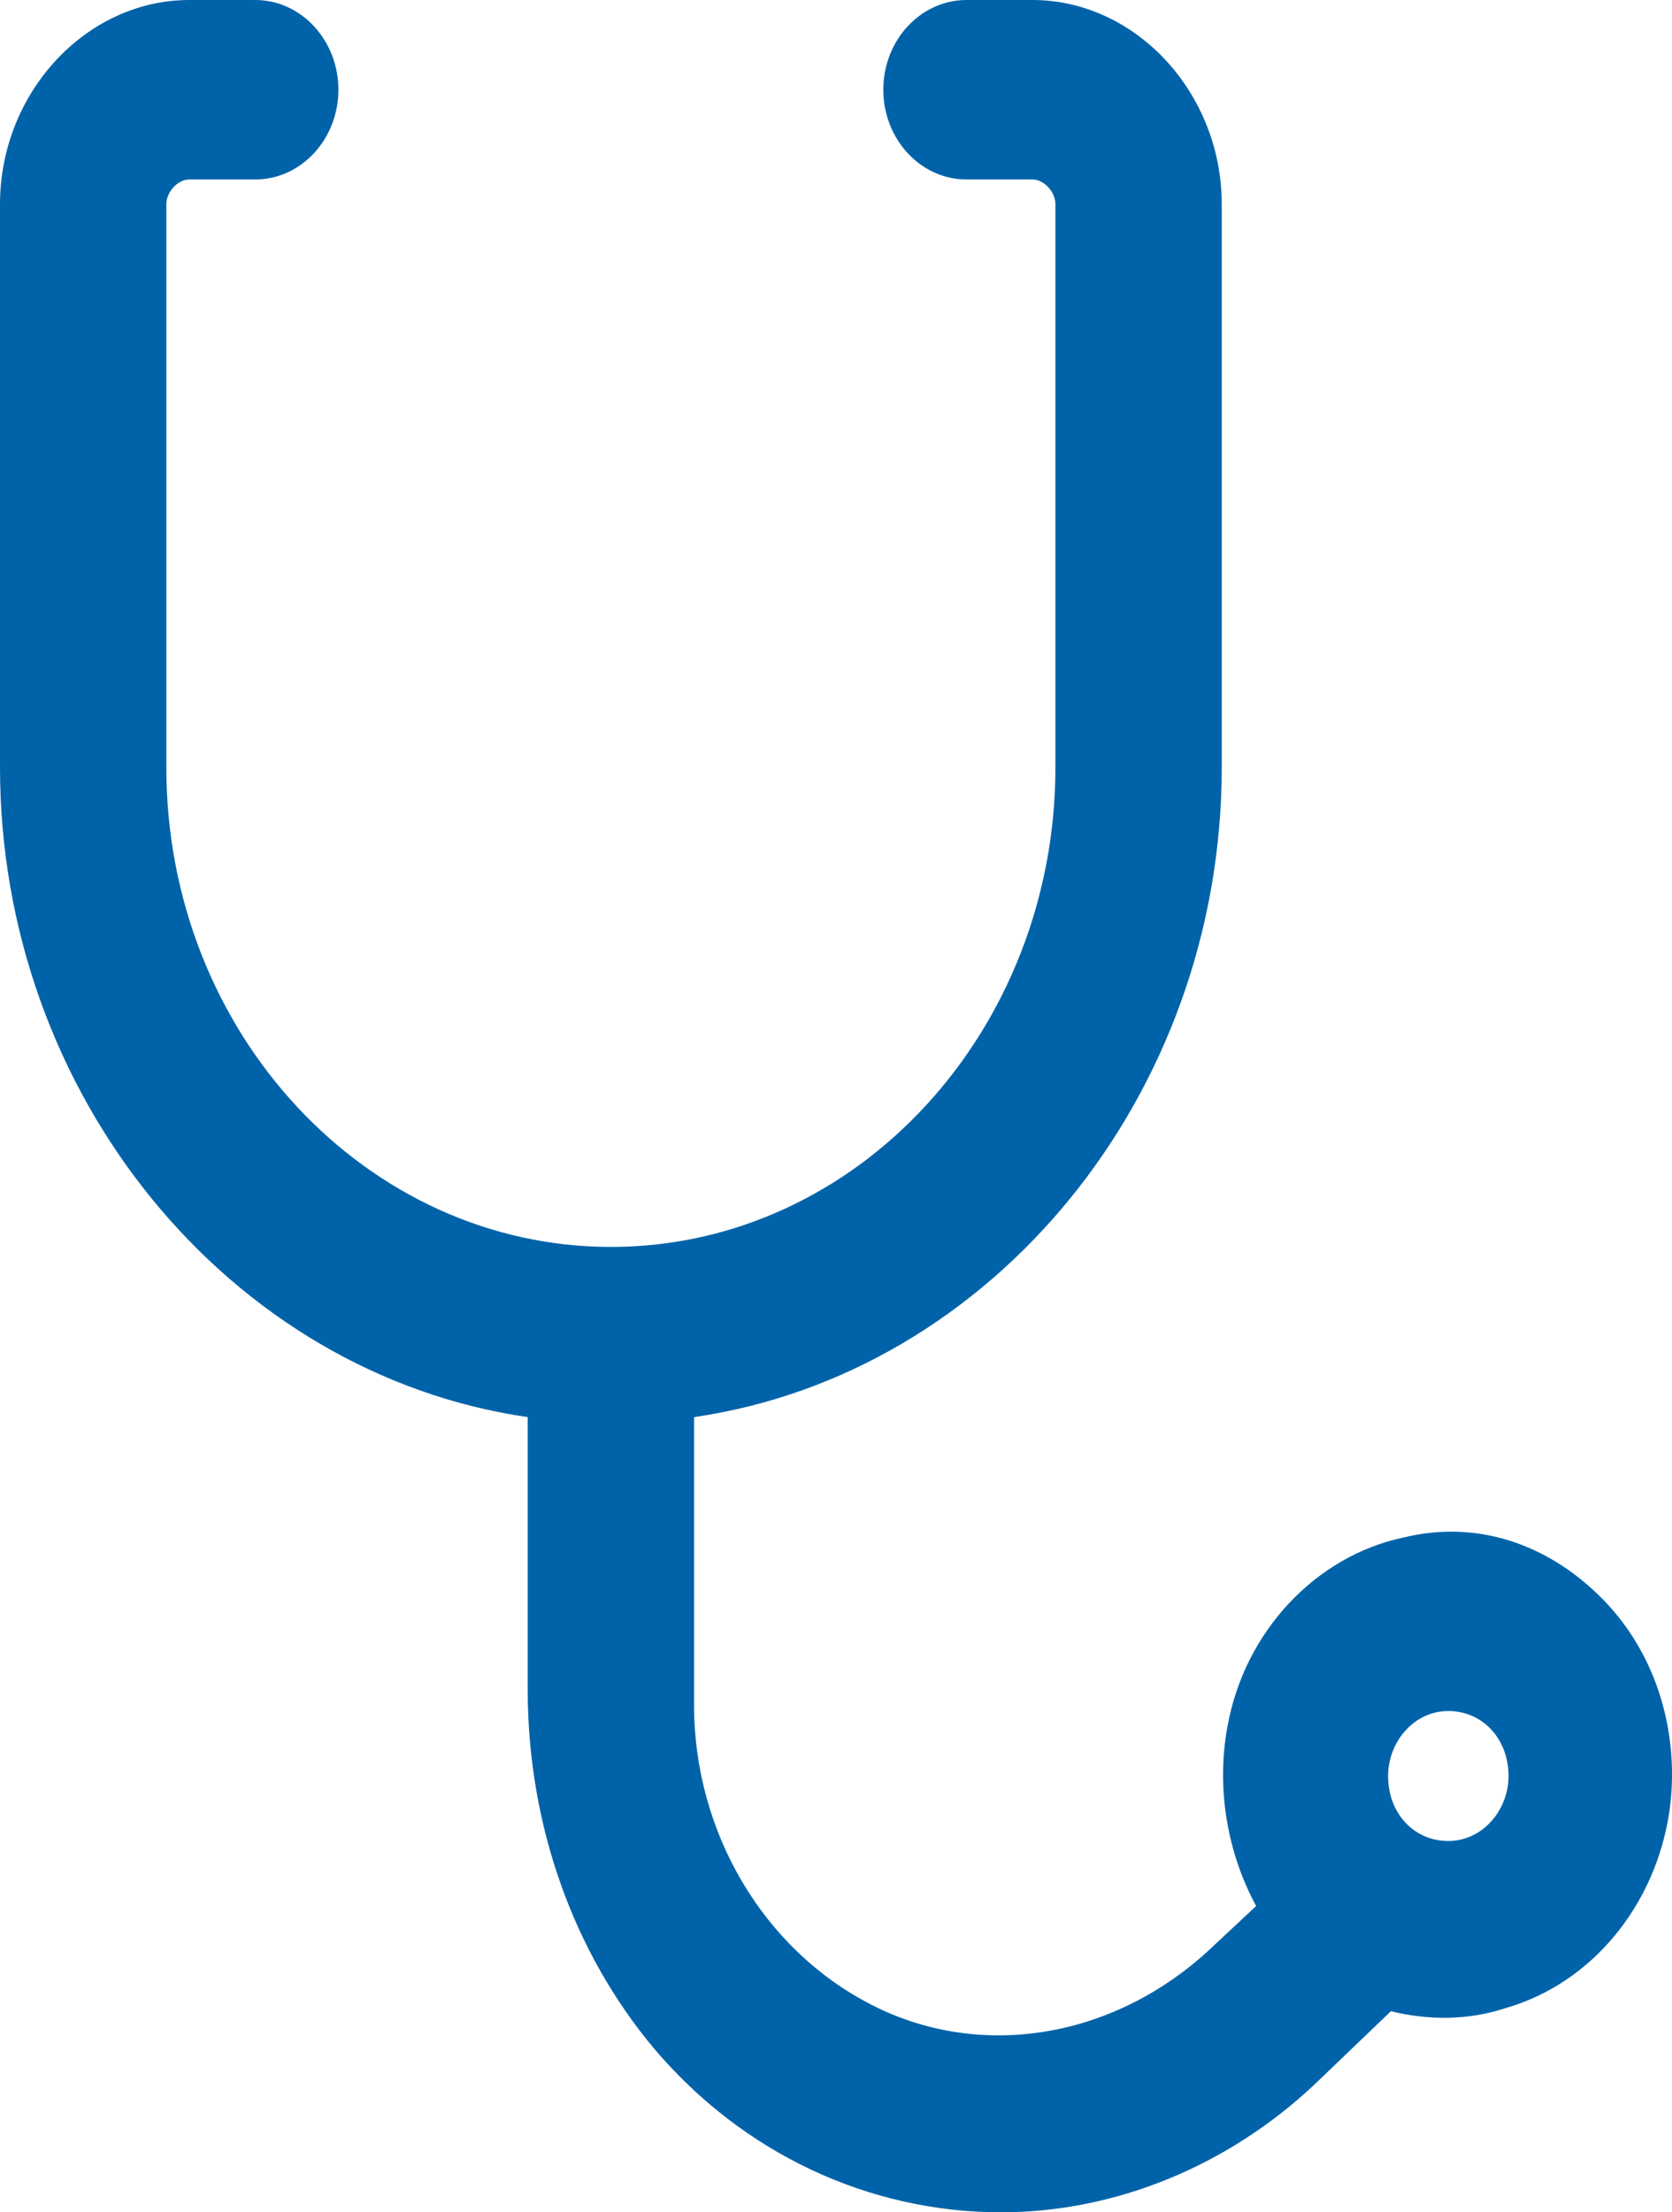 <svg width="31" height="41" viewBox="0 0 31 41" fill="none" xmlns="http://www.w3.org/2000/svg">
<path d="M29.724 29.646C28.713 28.614 27.384 28.155 26.002 28.499C24.406 28.843 23.077 30.22 22.758 31.997C22.545 33.144 22.758 34.348 23.29 35.323L22.492 36.069C20.684 37.789 18.185 38.19 16.165 37.158C14.144 36.126 12.868 33.947 12.868 31.596V26.263C18.398 25.46 22.652 20.299 22.652 14.221V3.785C22.652 1.72 21.056 0 19.142 0H17.919C17.069 0 16.377 0.745 16.377 1.663C16.377 2.58 17.069 3.326 17.919 3.326H19.142C19.355 3.326 19.568 3.555 19.568 3.785V14.221C19.568 19.095 15.899 23.109 11.326 23.109C6.806 23.109 3.084 19.152 3.084 14.221V3.785C3.084 3.555 3.297 3.326 3.509 3.326H4.732C5.583 3.326 6.274 2.58 6.274 1.663C6.274 0.745 5.583 0 4.732 0H3.509C1.595 0 0 1.72 0 3.785V14.221C0 20.299 4.254 25.46 9.784 26.263V31.309C9.784 33.832 10.635 36.183 12.123 37.961C13.772 39.91 16.111 41 18.557 41C20.684 41 22.758 40.14 24.353 38.649L25.789 37.273C26.48 37.445 27.224 37.445 27.916 37.215C29.511 36.757 30.681 35.323 30.947 33.603C31.159 32.169 30.734 30.678 29.724 29.646ZM27.969 32.915C27.969 33.545 27.49 34.119 26.852 34.119C26.214 34.119 25.736 33.603 25.736 32.915C25.736 32.284 26.214 31.71 26.852 31.71C27.49 31.71 27.969 32.227 27.969 32.915Z" fill="#0063A9"/>
</svg>
